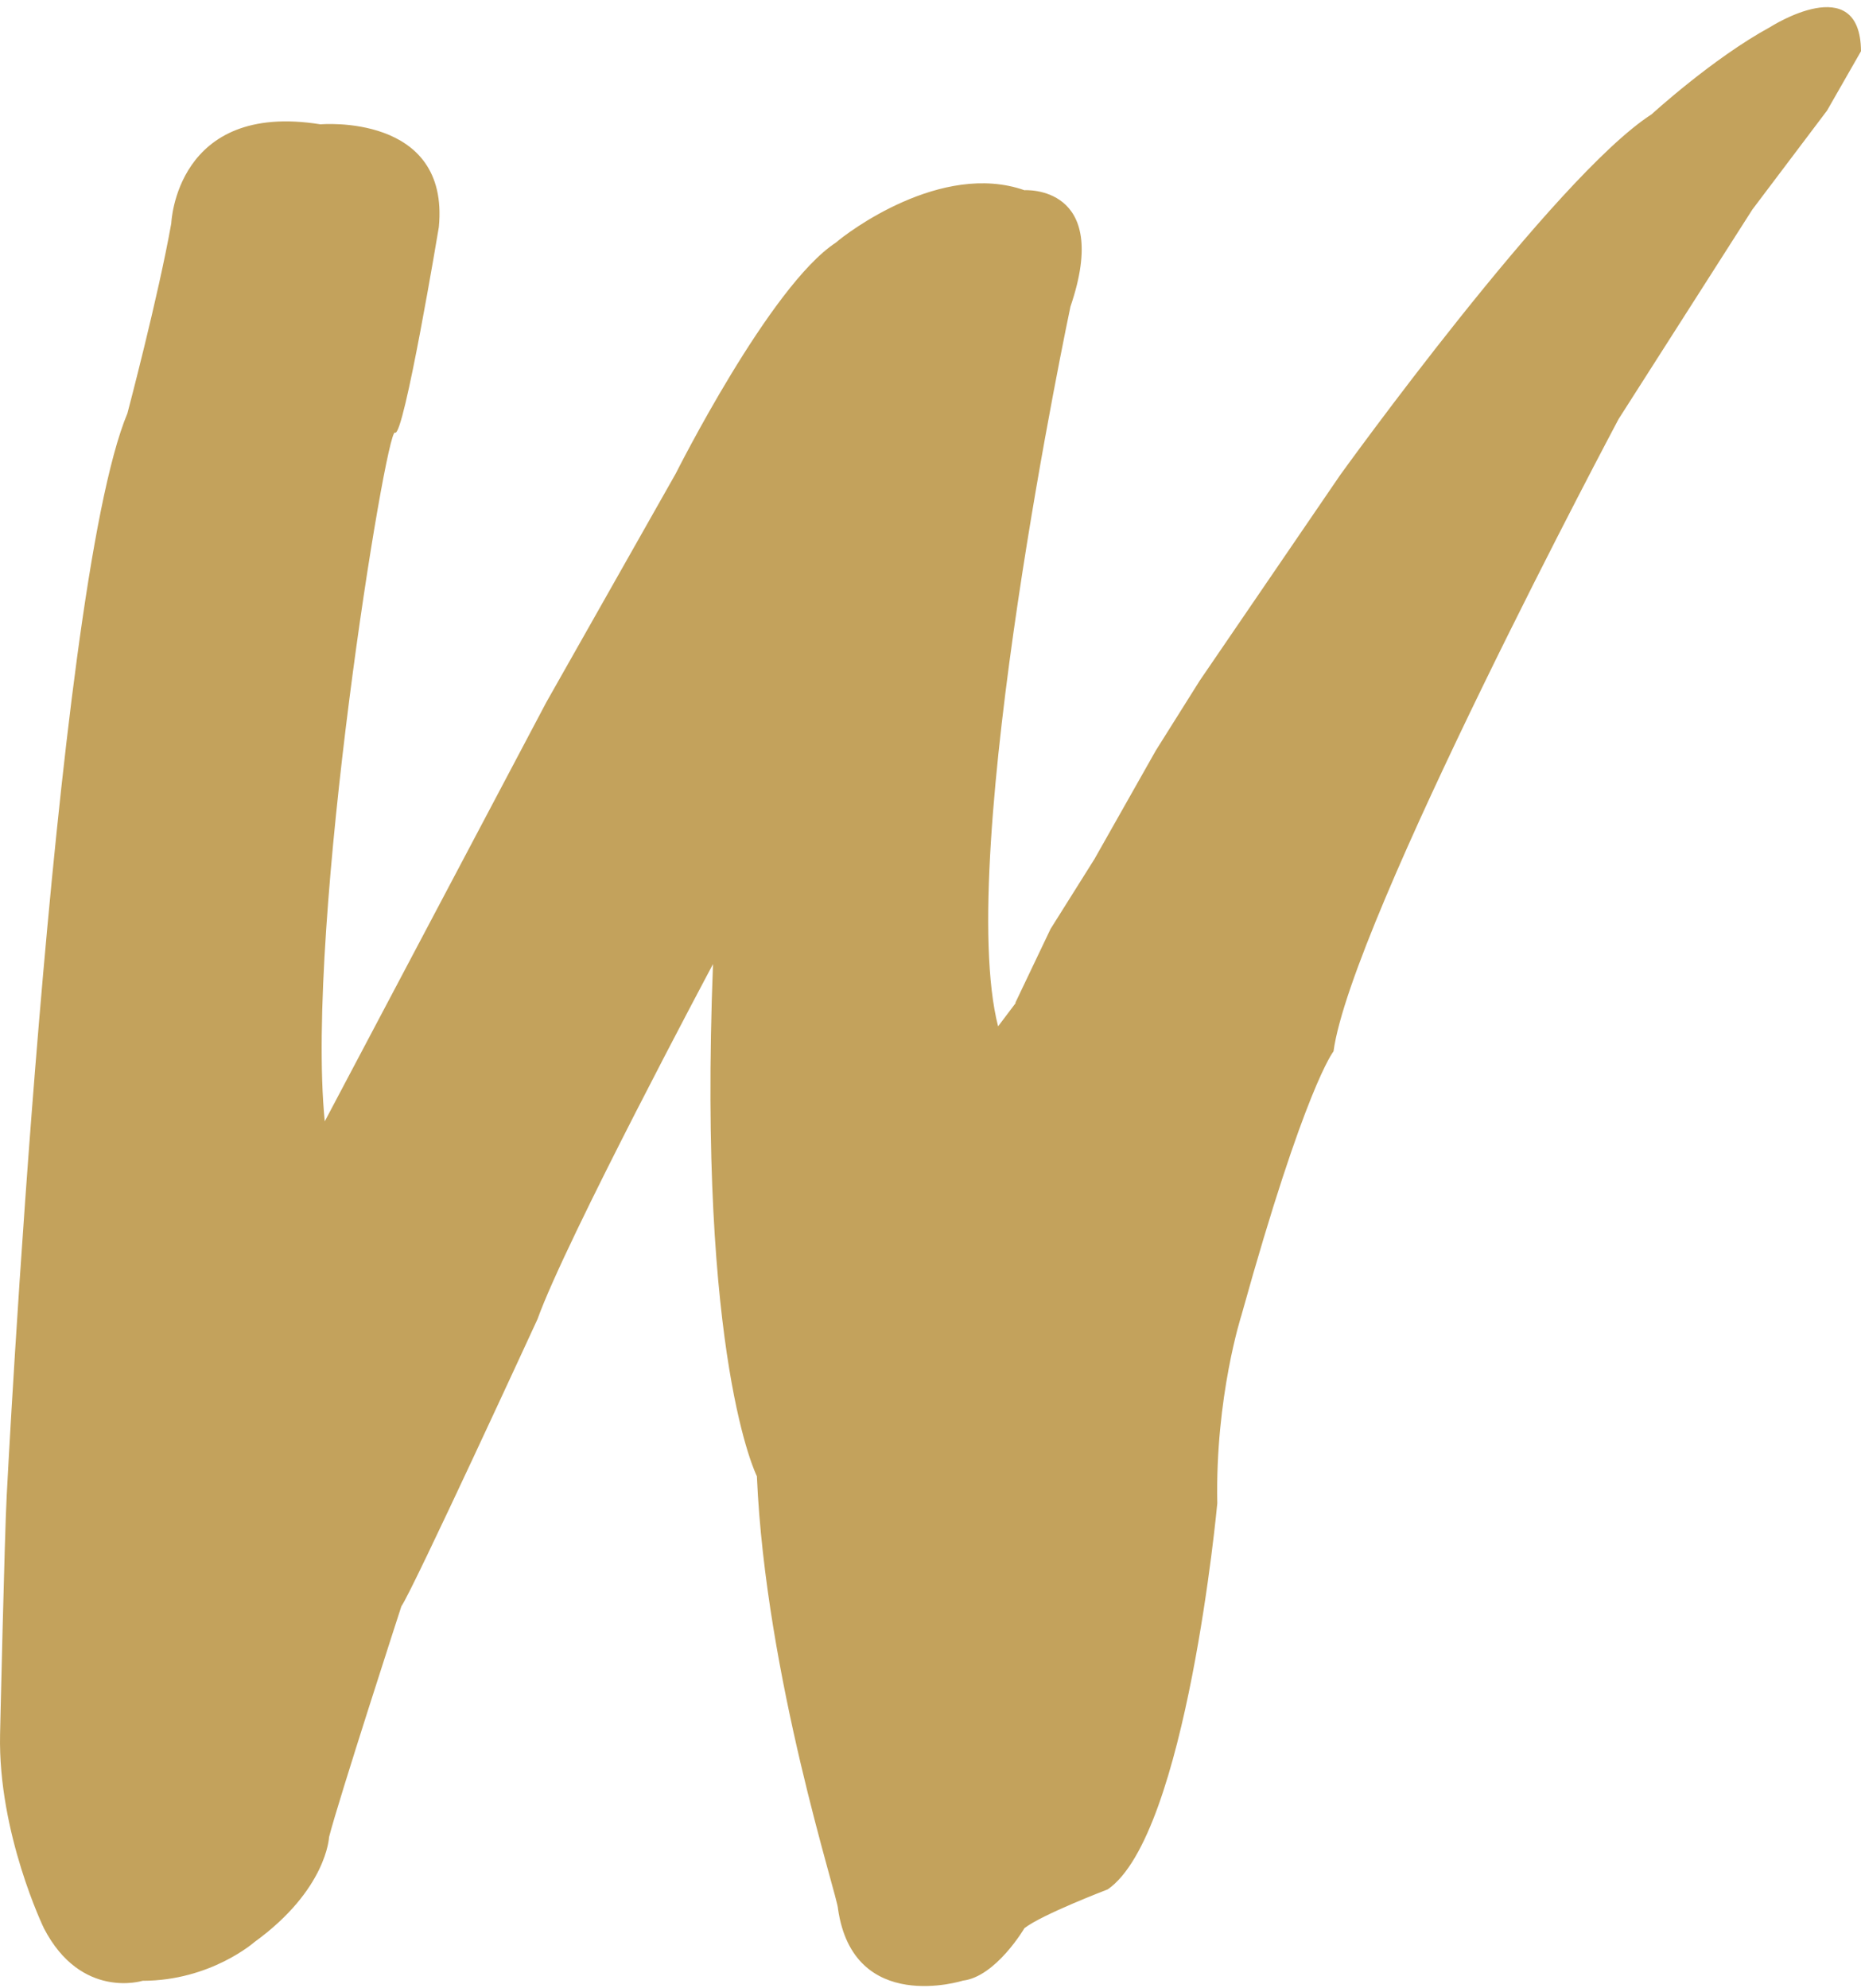 <svg xmlns="http://www.w3.org/2000/svg" width="206" height="220" viewBox="0 0 206 220" fill="none"><path d="M112.405 110.95L116.29 102.802L121.147 95.073L127.946 83.051L132.803 75.322L148.345 52.575C148.345 52.575 172.132 19.523 182.817 12.653C182.817 12.653 189.616 6.432 195.941 2.997C195.941 2.997 205.935 -3.434 206 5.669L202.244 12.233L193.977 23.187L179.169 46.373C179.169 46.373 149.553 101.981 147.611 116.351C147.611 116.351 144.459 120.225 137.422 145.548C137.422 145.548 134.508 154.574 134.746 166.368C134.746 166.368 131.357 203.084 122.615 209.095C122.615 209.095 115.319 211.881 113.398 213.388C113.398 213.388 110.246 218.751 106.598 219.19C106.598 219.19 94.467 223.045 92.762 211.251C92.762 209.973 84.753 185.699 83.782 163.372C83.782 163.372 77.22 150.491 78.925 106.695C78.925 106.695 62.65 137.19 59.498 145.987C59.498 145.987 45.662 176.043 44.431 177.76C44.431 177.76 37.394 199.439 36.423 203.313C36.423 203.313 36.186 209.114 28.177 214.915C28.177 214.915 23.321 219.209 15.787 219.209C15.787 219.209 8.988 221.346 4.865 213.408C4.865 213.408 -0.229 202.893 0.008 191.939C0.008 191.939 0.505 169.822 0.742 165.528C0.742 165.528 5.836 65.475 14.104 45.743C14.104 45.743 17.514 32.862 18.96 24.714C18.96 24.714 19.457 11.184 35.473 13.76C35.473 13.76 49.806 12.482 48.576 25.134C48.576 25.134 44.69 48.53 43.719 47.881C42.748 47.232 33.768 102.191 35.948 124.099L60.469 77.727L74.802 52.404C74.802 52.404 85.25 31.584 92.524 26.851C93.733 25.782 104.18 17.825 113.398 21.05C113.398 21.05 123.111 20.401 118.492 33.931C118.492 33.931 105.627 94.692 110.483 113.584L112.426 111.008L112.405 110.95Z" fill="#C3A25C"></path></svg>